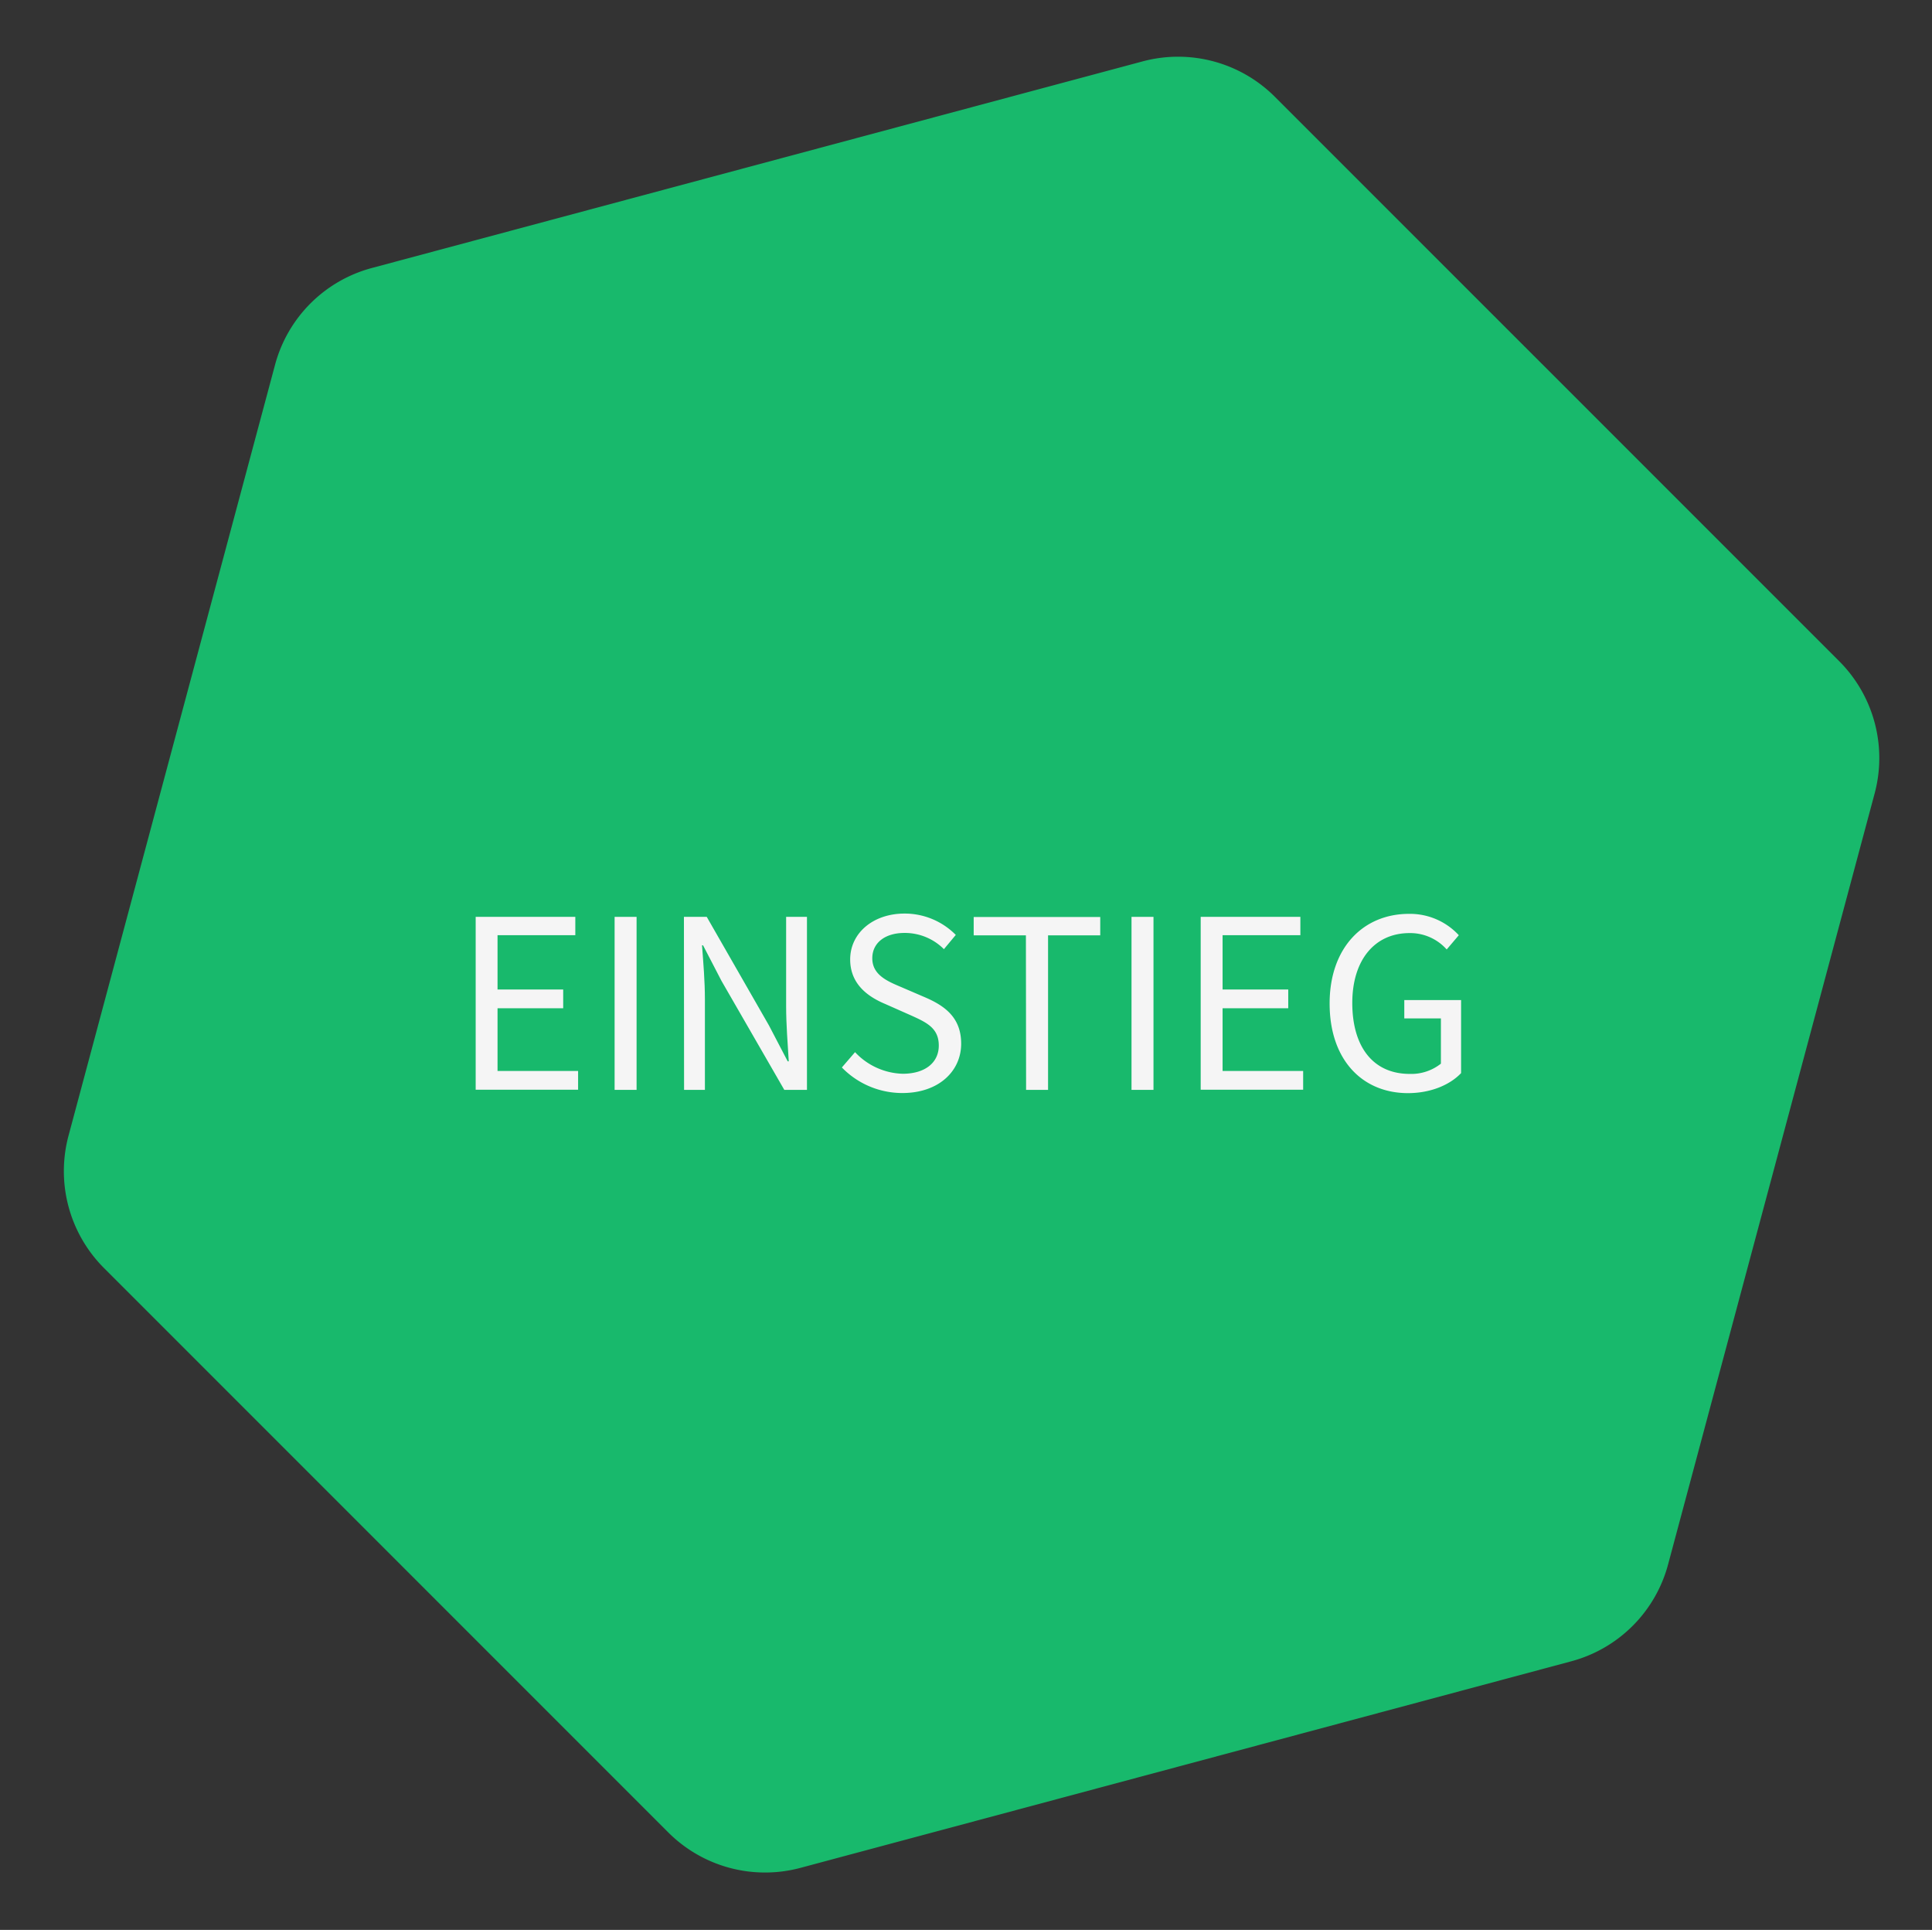 <?xml version="1.0" encoding="UTF-8"?> <svg xmlns="http://www.w3.org/2000/svg" id="Ebene_1" data-name="Ebene 1" viewBox="0 0 527.6 526.94"><rect x="0" y="0" width="527.6" height="526.94" fill="#333333" stroke="none"/><defs><style>.cls-1{fill:#18b96c;}.cls-2{fill:#f5f5f5;}</style></defs><title>Zeichenfläche 1</title><path class="cls-1" d="M502.26,180.53,348.17,26.45A37.4,37.4,0,0,0,312,16.77L101.56,73.17A37.37,37.37,0,0,0,75.11,99.61L18.71,310.1a37.43,37.43,0,0,0,9.68,36.12L182.48,500.31A37.39,37.39,0,0,0,218.6,510l210.49-56.4a37.37,37.37,0,0,0,26.44-26.45l56.4-210.48A37.42,37.42,0,0,0,502.26,180.53Z"></path><path class="cls-2" d="M129.9,250.34h27.21v5H135.87v14.83H153.8v5.12H135.87v17.13h22v5.12H129.9Z"></path><path class="cls-2" d="M167.84,250.34h6v47.24h-6Z"></path><path class="cls-2" d="M186.77,250.34H193L210,280l5.11,9.79h.29c-.29-4.75-.72-10.08-.72-15.05V250.34h5.69v47.24h-6.19l-17.14-29.74L192,258.12h-.29c.36,4.75.79,9.79.79,14.76v24.7h-5.69Z"></path><path class="cls-2" d="M229.9,291.46l3.6-4.18a18.5,18.5,0,0,0,13,5.9c6.2,0,9.87-3.09,9.87-7.7,0-4.83-3.38-6.34-7.85-8.35l-6.77-3c-4.46-1.87-9.58-5.25-9.58-12.16,0-7.21,6.27-12.53,14.84-12.53a19.59,19.59,0,0,1,14,5.83l-3.24,3.89A15.06,15.06,0,0,0,247,254.73c-5.26,0-8.79,2.67-8.79,6.92,0,4.53,4.11,6.26,7.85,7.84l6.7,2.88c5.47,2.38,9.72,5.62,9.72,12.6,0,7.49-6.12,13.47-16.06,13.47A23,23,0,0,1,229.9,291.46Z"></path><path class="cls-2" d="M280.16,255.38H265.9v-5h34.56v5H286.21v42.2h-6Z"></path><path class="cls-2" d="M309,250.34h6v47.24h-6Z"></path><path class="cls-2" d="M327.89,250.34h27.22v5H333.87v14.83H351.8v5.12H333.87v17.13h22v5.12H327.89Z"></path><path class="cls-2" d="M363.1,274c0-15.2,9.14-24.48,21.67-24.48a18.15,18.15,0,0,1,13.61,5.83l-3.31,3.89a13.35,13.35,0,0,0-10.15-4.47c-9.51,0-15.63,7.35-15.63,19.08,0,11.89,5.62,19.37,15.7,19.37a13,13,0,0,0,8.5-2.8V278.06h-10v-5H399V293c-3,3.17-8.21,5.47-14.55,5.47C372,298.44,363.1,289.37,363.1,274Z"></path></svg> 